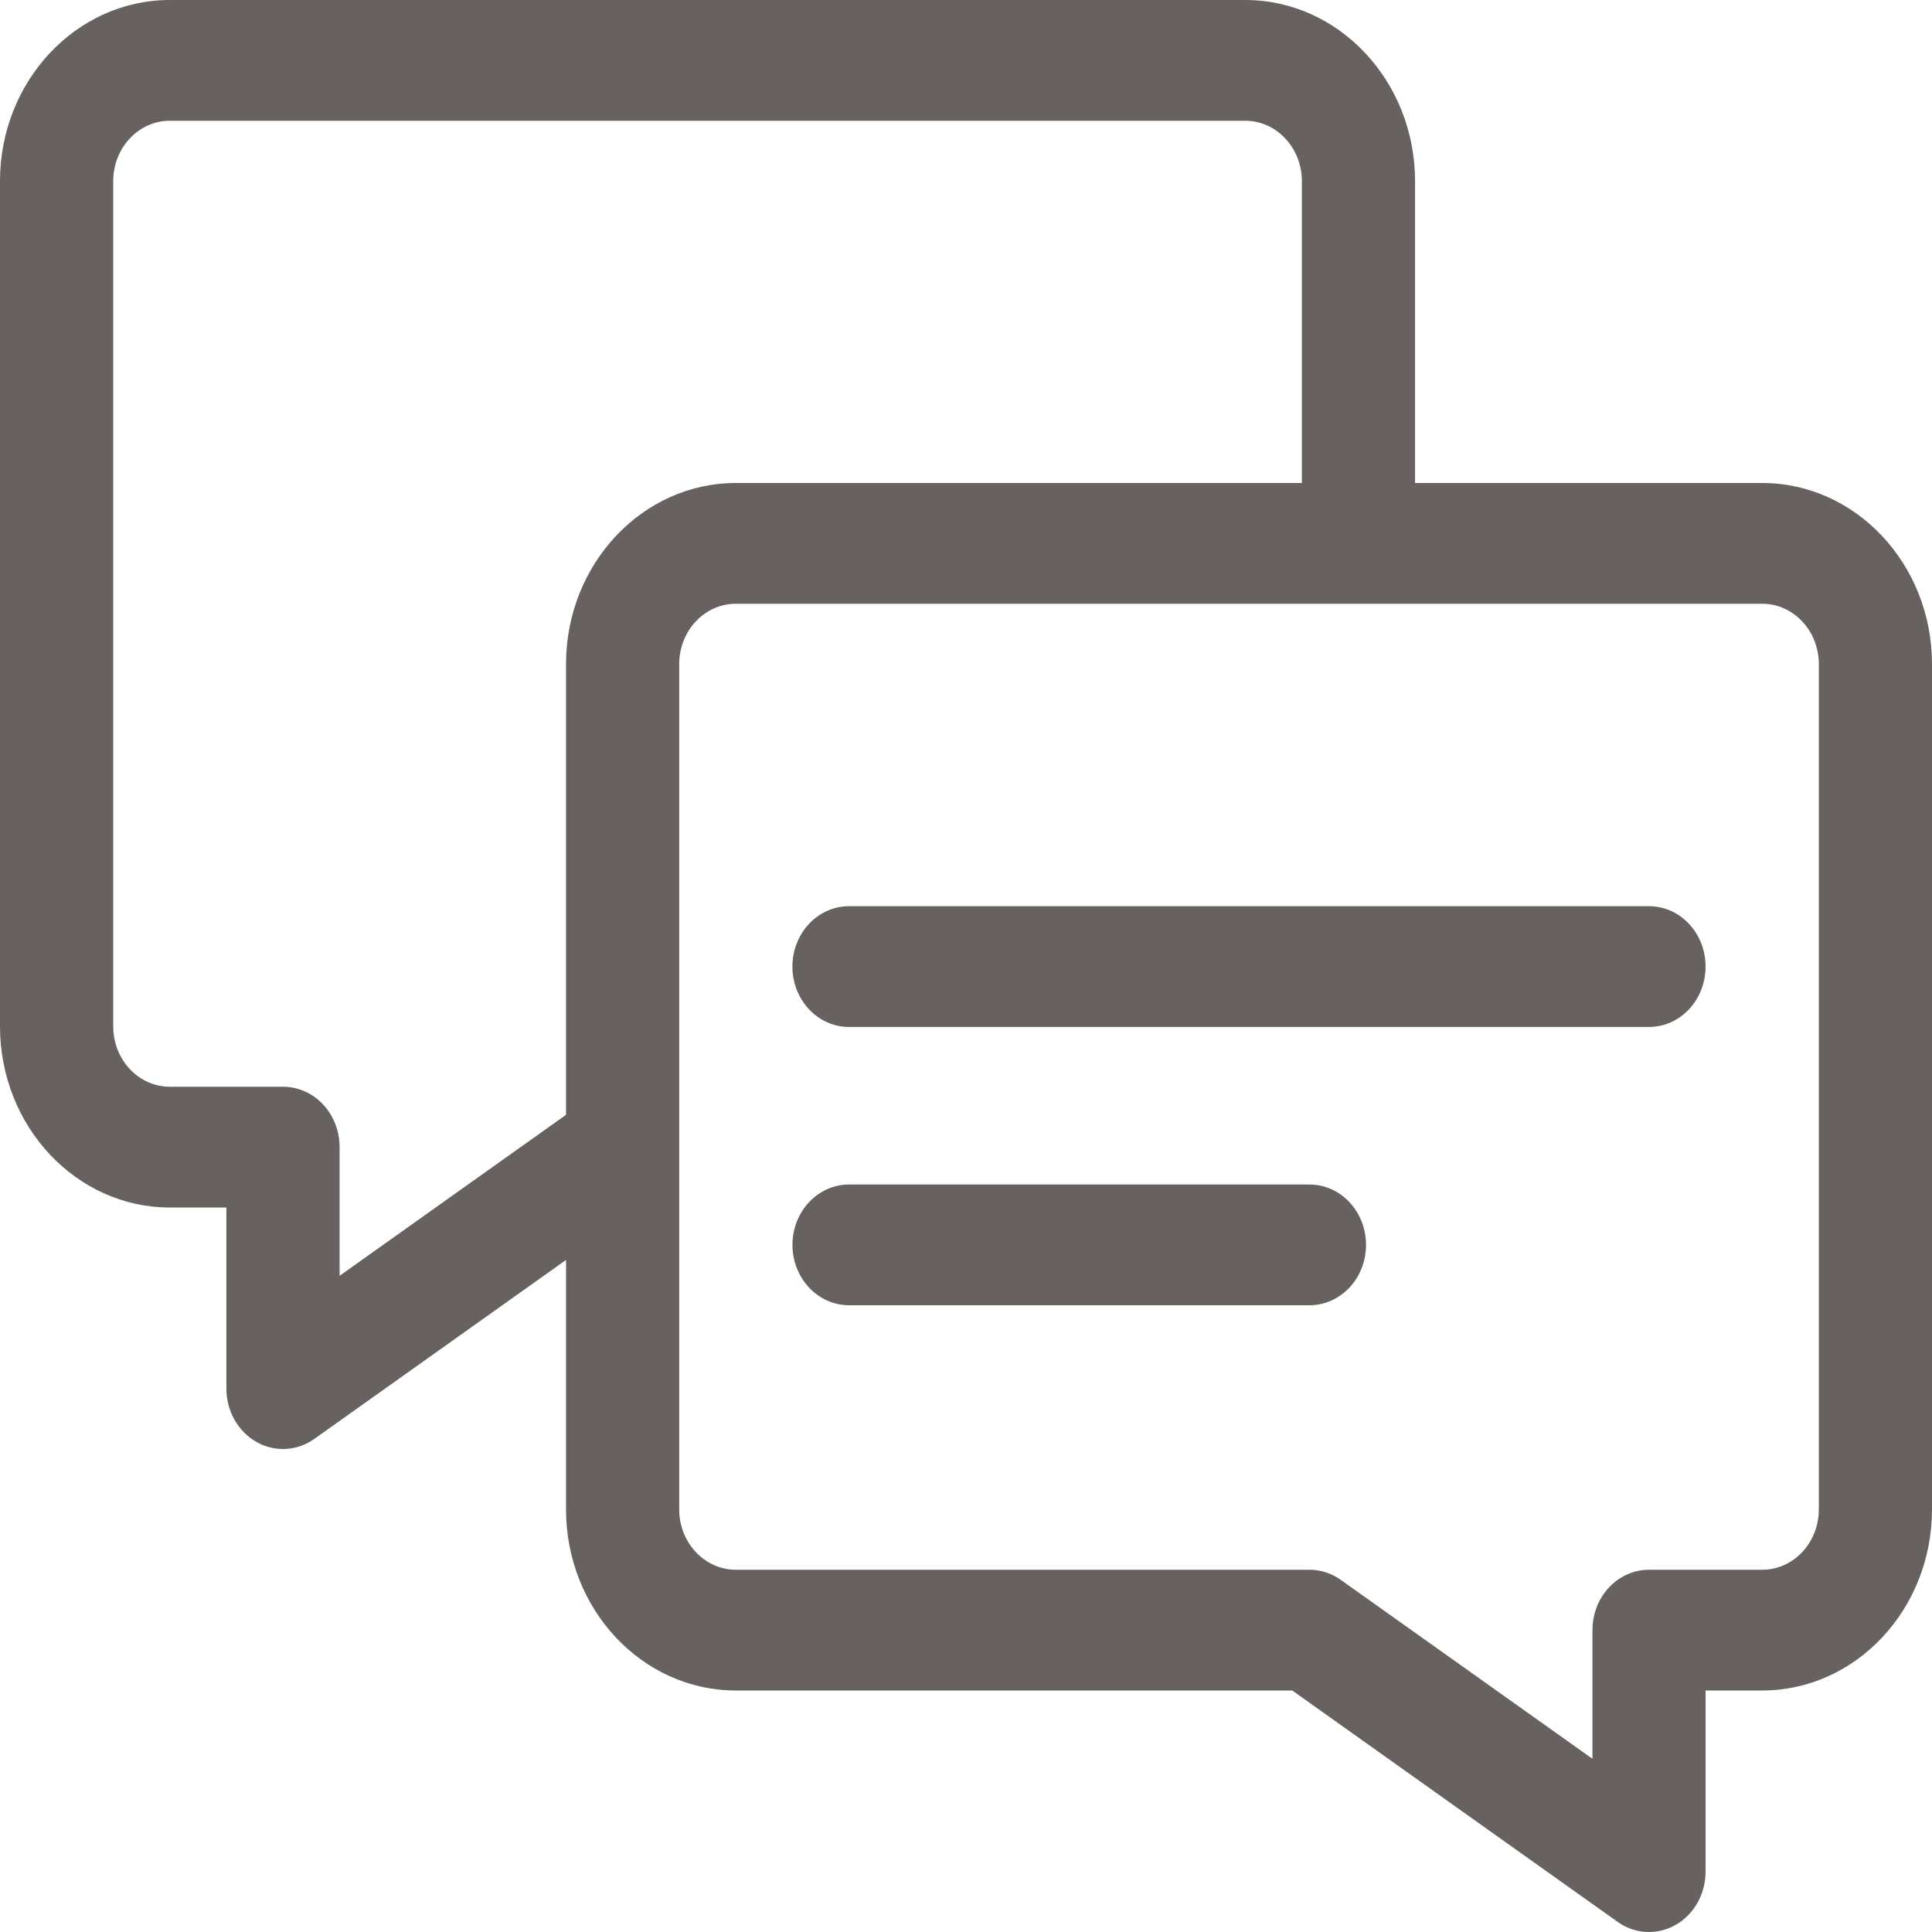 <svg xmlns="http://www.w3.org/2000/svg" width="40" height="40" viewBox="0 0 40 40">
    <path fill="#67615F" fill-rule="evenodd" d="M25.781 0c1.939 0 3.516 1.682 3.516 3.75V10h7.187C38.423 10 40 11.682 40 13.75v17.5c0 2.068-1.577 3.75-3.516 3.75h-1.172v3.75c0 .461-.237.885-.618 1.102-.382.218-.844.194-1.203-.062L26.755 35h-11.52c-1.94 0-3.516-1.682-3.516-3.75v-5.164l-5.21 3.704c-.36.256-.822.28-1.203.062-.38-.217-.619-.64-.619-1.102V25H3.516C1.577 25 0 23.318 0 21.25V3.75C0 1.682 1.577 0 3.516 0zm10.703 12.5h-21.25c-.646 0-1.172.56-1.172 1.25v17.5c0 .69.526 1.25 1.172 1.25H27.11c.232 0 .458.073.65.21l5.21 3.704V33.75c0-.69.524-1.25 1.172-1.25h2.343c.647 0 1.172-.56 1.172-1.25v-17.5c0-.69-.525-1.25-1.172-1.25zM27.11 24.524c.648 0 1.172.56 1.172 1.25s-.524 1.25-1.172 1.25h-9.53c-.648 0-1.173-.56-1.173-1.25s.525-1.25 1.172-1.25zM25.781 2.5H3.516c-.647 0-1.172.56-1.172 1.25v17.5c0 .69.525 1.25 1.172 1.25h2.343c.648 0 1.172.56 1.172 1.25v2.664l4.688-3.333V13.75c0-2.068 1.577-3.75 3.515-3.75h11.72V3.75c0-.69-.527-1.25-1.173-1.25zm8.36 16.262c.647 0 1.171.56 1.171 1.25s-.524 1.25-1.171 1.25H17.578c-.647 0-1.172-.56-1.172-1.25s.525-1.25 1.172-1.25z"/>
</svg>
